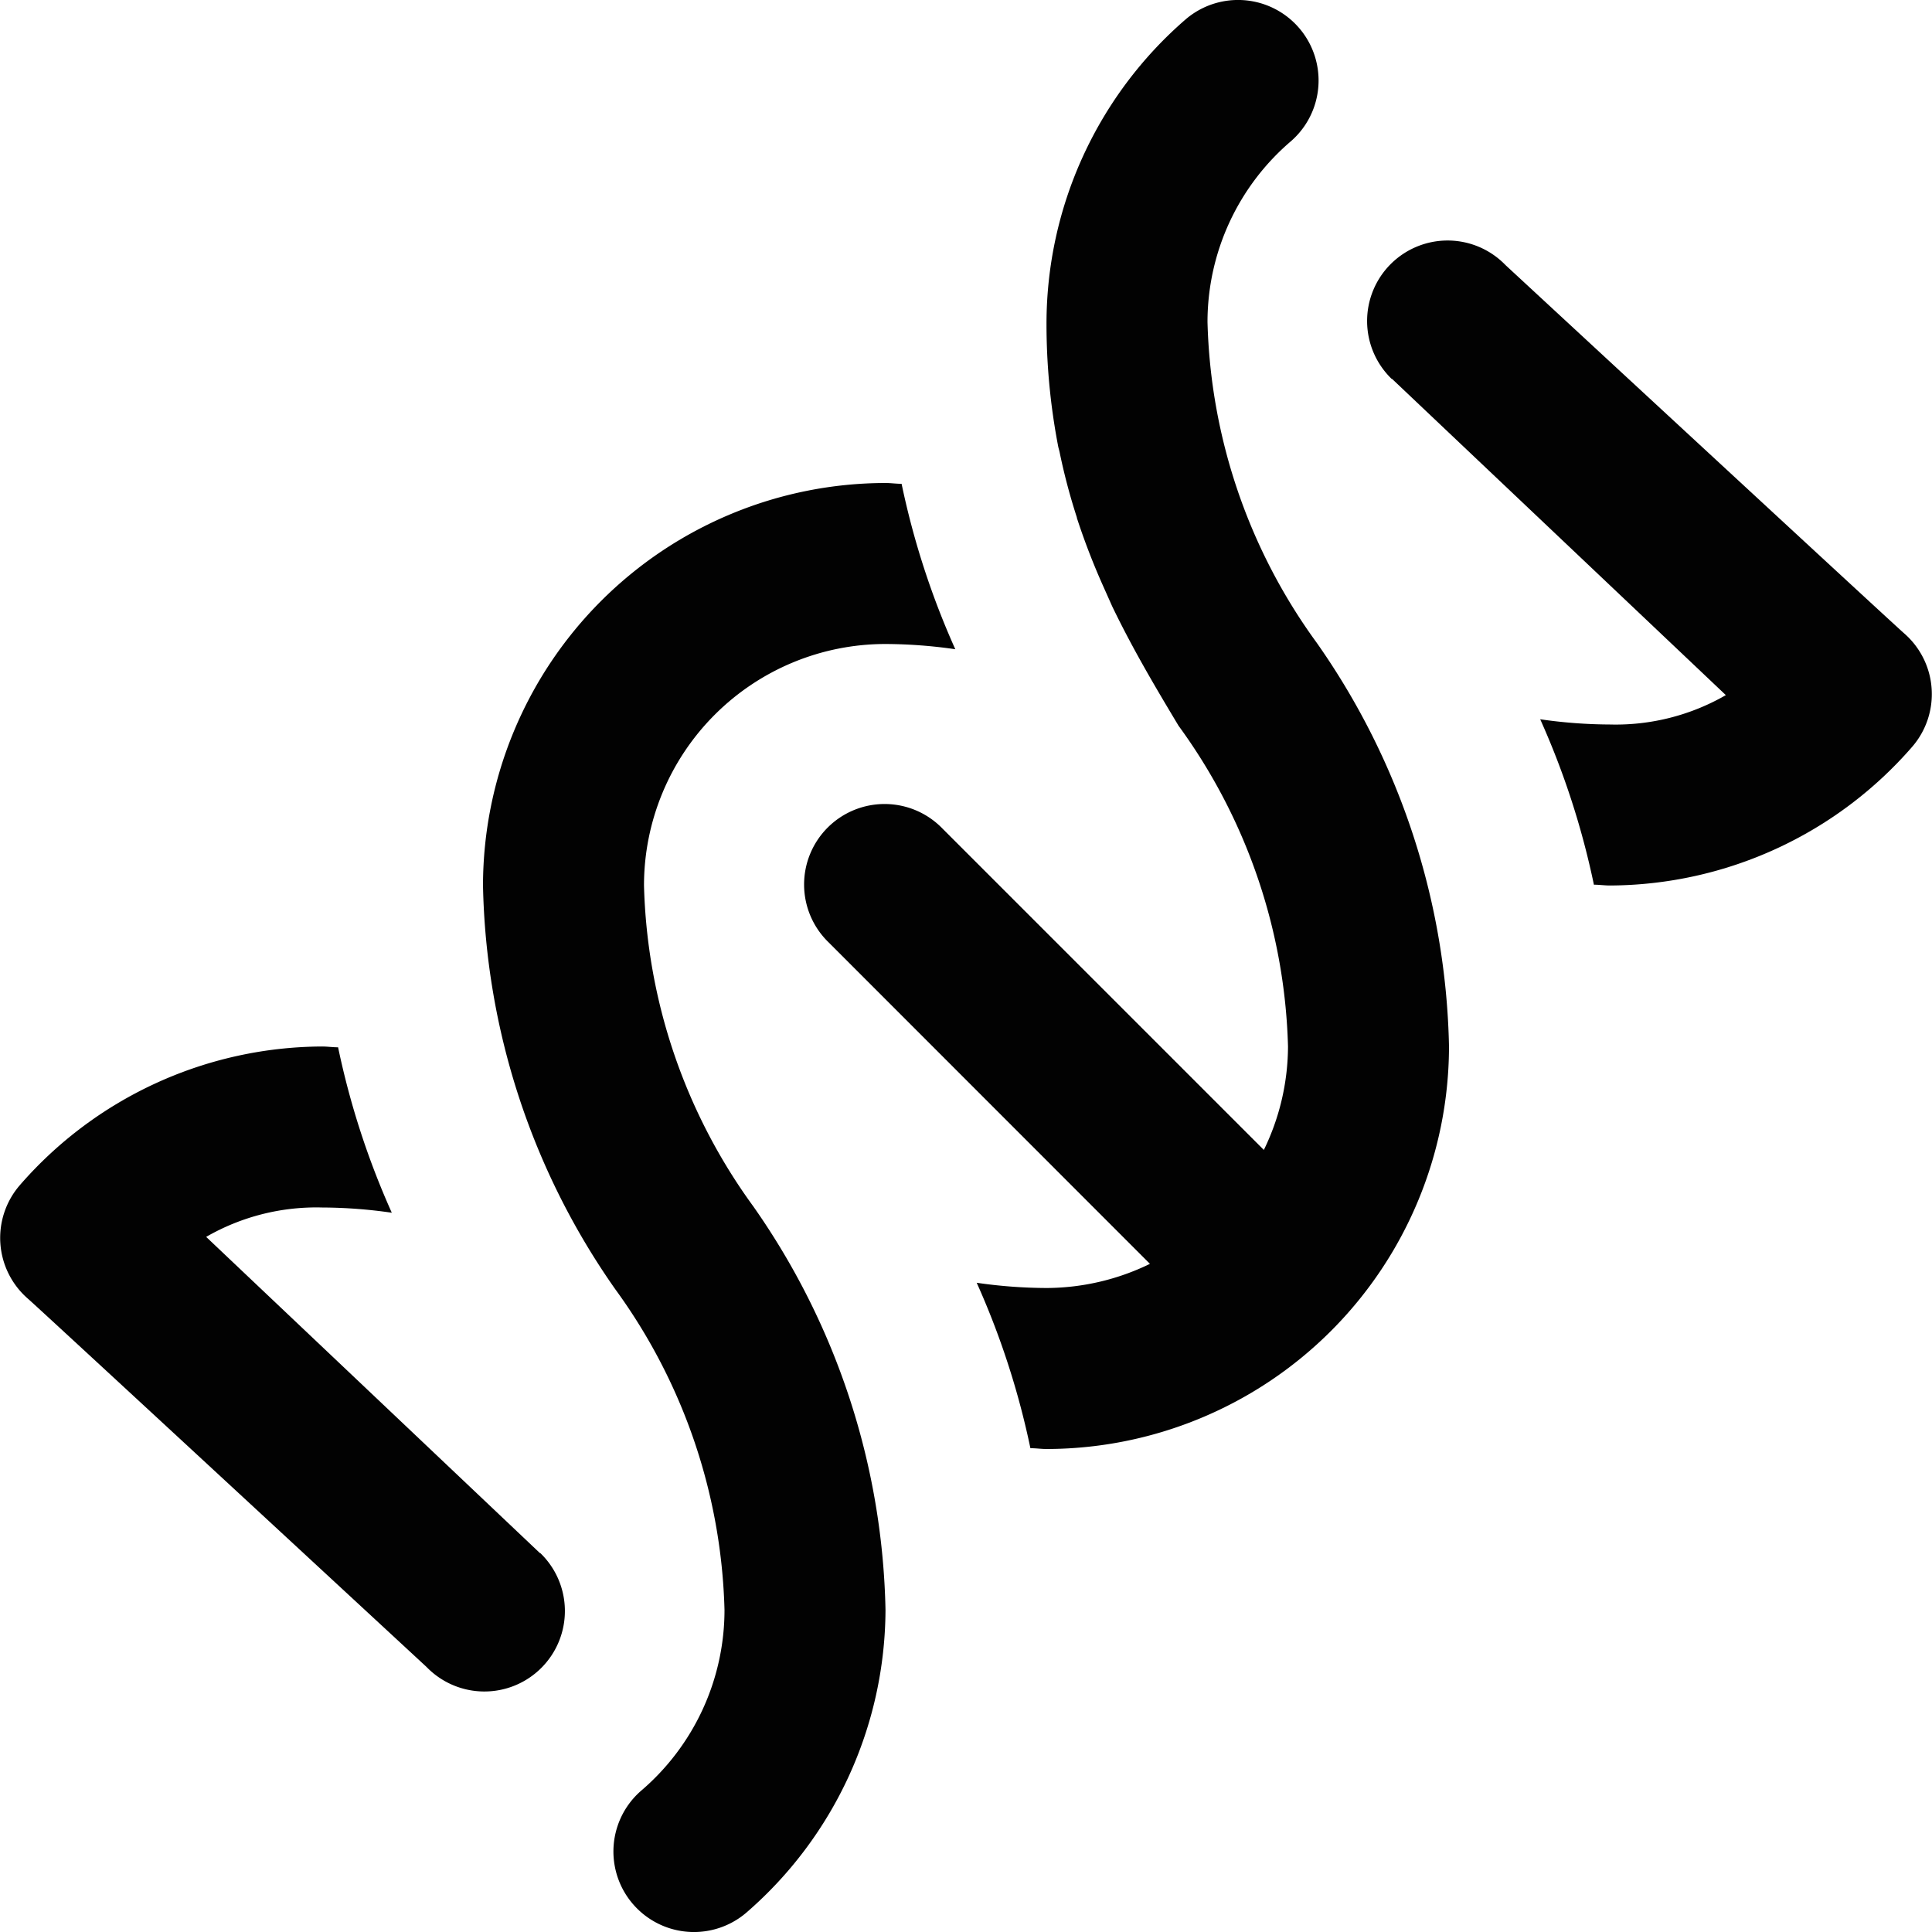 <svg xmlns="http://www.w3.org/2000/svg" xmlns:xlink="http://www.w3.org/1999/xlink" width="24" height="24" viewBox="0 0 24 24"><defs><clipPath id="b"><rect width="24" height="24"/></clipPath></defs><g id="a" clip-path="url(#b)"><rect width="24" height="24" fill="rgba(255,255,255,0)"/><g transform="translate(0 0)"><path d="M6.707,19.293,2.561,15.365A2.742,2.742,0,0,1,4,15a6.164,6.164,0,0,1,.867.065A10.014,10.014,0,0,1,4.2,13.01c-.069,0-.132-.01-.2-.01A5,5,0,0,0,.247,14.722a1,1,0,0,0,.1,1.411c.176.154,4.951,4.574,4.951,4.574a1,1,0,1,0,1.414-1.414Z" fill="#020202"/><path d="M17.293,4.707l4.146,3.928A2.742,2.742,0,0,1,20,9a6.164,6.164,0,0,1-.867-.065A10.014,10.014,0,0,1,19.8,10.99c.069,0,.132.01.2.01a5,5,0,0,0,3.753-1.722,1,1,0,0,0-.1-1.411c-.176-.154-4.951-4.574-4.951-4.574a1,1,0,1,0-1.414,1.414Z" fill="#020202"/><path d="M16.357,7.985A7.071,7.071,0,0,1,15,4a2.955,2.955,0,0,1,1.038-2.247A1,1,0,1,0,14.721.247,5,5,0,0,0,13,4a8.046,8.046,0,0,0,.147,1.555l.014.053a7.548,7.548,0,0,0,.216.819v.006a8.609,8.609,0,0,0,.315.821l.124.278c.258.536.547,1.021.824,1.483A7.071,7.071,0,0,1,16,13a2.951,2.951,0,0,1-.3,1.285l-3.992-3.992a1,1,0,1,0-1.414,1.414L14.285,15.7A2.951,2.951,0,0,1,13,16a6.164,6.164,0,0,1-.867-.065A10.014,10.014,0,0,1,12.8,17.99c.069,0,.132.01.2.01a5.006,5.006,0,0,0,5-5,9.028,9.028,0,0,0-1.643-5.015Z" fill="#020202"/><path d="M8,11a3,3,0,0,1,3-3,6.164,6.164,0,0,1,.867.065A10.014,10.014,0,0,1,11.2,6.01c-.069,0-.132-.01-.2-.01a5.006,5.006,0,0,0-5,5,9.028,9.028,0,0,0,1.643,5.015A7.071,7.071,0,0,1,9,20a2.955,2.955,0,0,1-1.038,2.247,1,1,0,1,0,1.317,1.506A5,5,0,0,0,11,20a9.028,9.028,0,0,0-1.643-5.015A7.071,7.071,0,0,1,8,11Z" fill="#020202"/></g></g></svg>